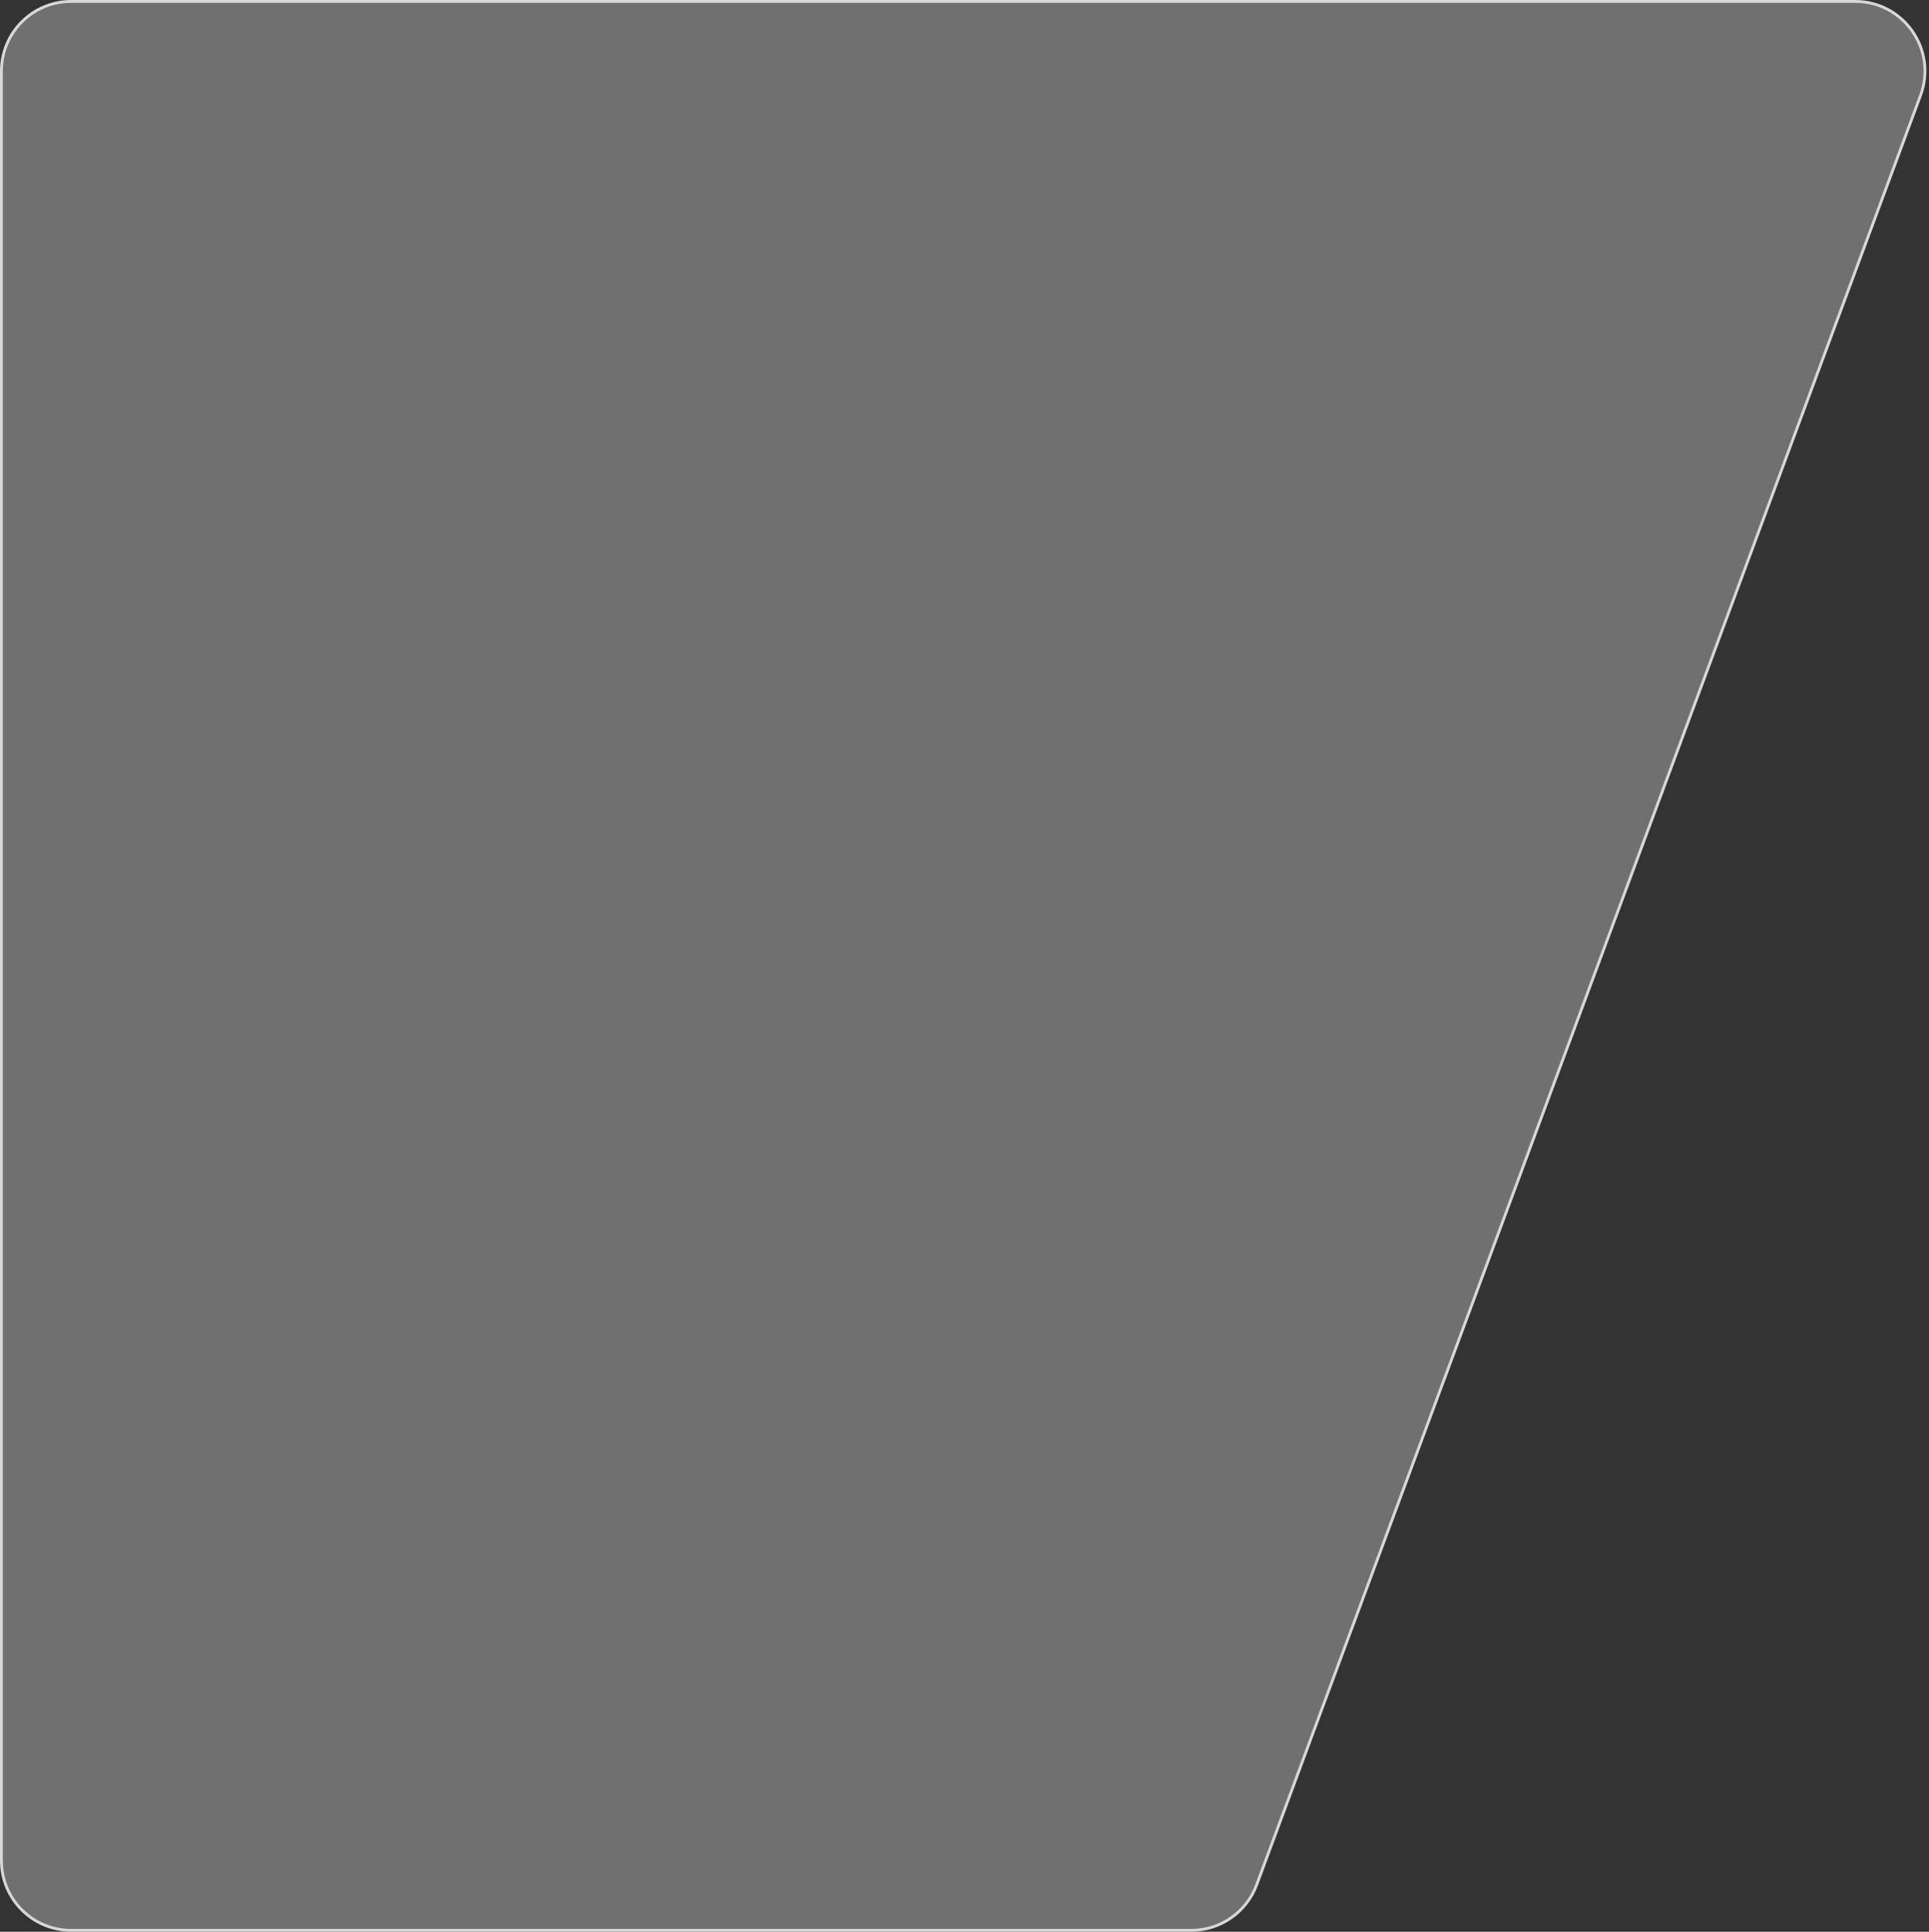 <?xml version="1.0" encoding="UTF-8"?> <svg xmlns="http://www.w3.org/2000/svg" width="678" height="679" viewBox="0 0 678 679" fill="none"><rect x="0" y="0" width="678" height="679" fill="#333333" stroke="none"/><path d="M25 0.5H652.06C669.13 0.5 680.968 17.518 675.031 33.522L441.681 662.522C438.118 672.126 428.955 678.5 418.711 678.5H25C11.469 678.5 0.5 667.531 0.5 654V25C0.5 11.469 11.469 0.5 25 0.5Z" fill="white" fill-opacity="0.3" stroke="#D8D8D8"></path></svg> 